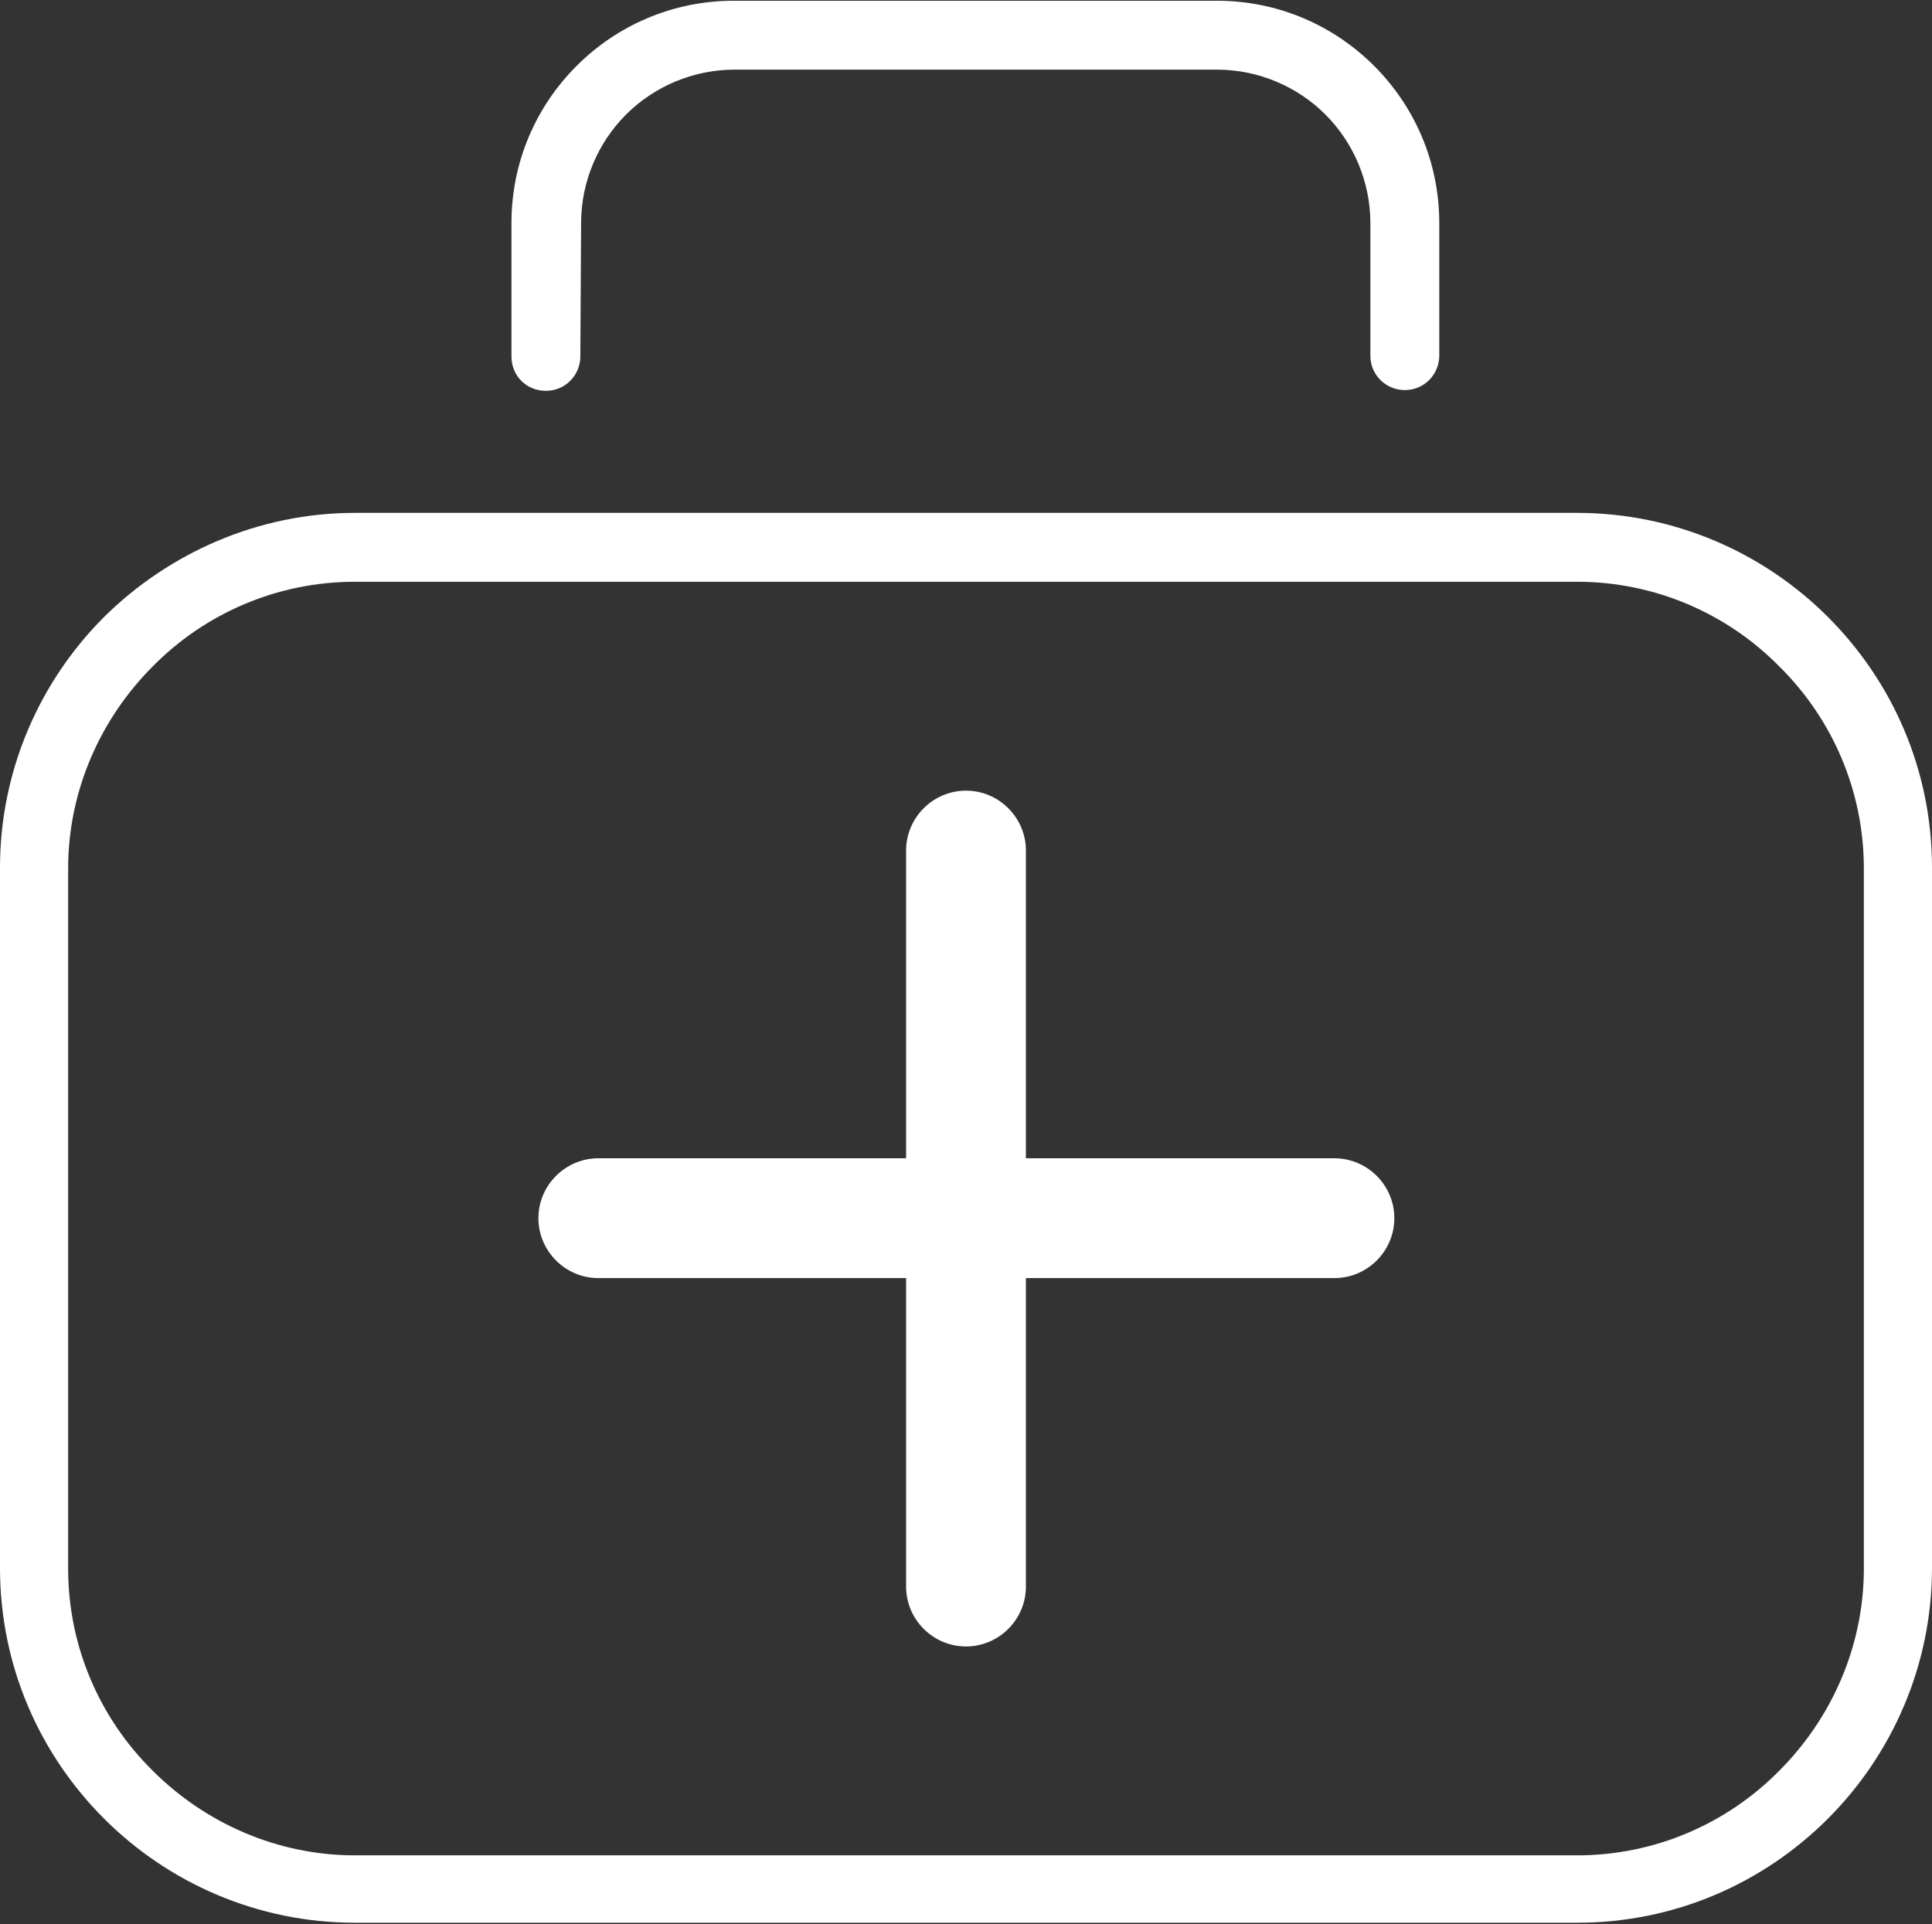 <?xml version="1.0" encoding="UTF-8"?> <!-- Generator: Adobe Illustrator 23.0.3, SVG Export Plug-In . SVG Version: 6.00 Build 0) --> <svg xmlns="http://www.w3.org/2000/svg" xmlns:xlink="http://www.w3.org/1999/xlink" id="Layer_1" x="0px" y="0px" viewBox="0 0 258 257" style="enable-background:new 0 0 258 257;" xml:space="preserve"><rect x="0" y="0" width="258" height="257" fill="#333333" stroke="none"/> <style type="text/css"> .st0{fill:#FFFFFF;} </style> <g id="Layer_x0020_1"> <g id="_2012559840"> <path class="st0" d="M47.4,68.5h163.2c13,0,24.9,5.3,33.5,13.9c8.6,8.6,13.9,20.4,13.9,33.5v93.5c0,13-5.3,24.9-13.9,33.5 c-8.6,8.6-20.4,13.9-33.5,13.9H47.4c-13,0-24.9-5.3-33.5-13.9C5.3,234.3,0,222.5,0,209.4v-93.5c0-13,5.3-24.9,13.9-33.5 C22.5,73.9,34.4,68.5,47.4,68.5L47.4,68.5z M210.6,77.7H47.4c-10.5,0-20.1,4.3-27,11.3c-6.9,6.9-11.3,16.5-11.3,27v93.5 c0,10.5,4.3,20.1,11.3,27c6.9,6.9,16.5,11.3,27,11.3h163.2c10.5,0,20.1-4.3,27-11.3c6.9-6.9,11.3-16.5,11.3-27v-93.5 c0-10.5-4.3-20.1-11.3-27C230.7,82,221.1,77.7,210.6,77.7L210.6,77.7z"></path> <path class="st0" d="M77.5,47.6c0,2.5-2,4.6-4.6,4.6s-4.6-2-4.6-4.6V29.8c0-8.2,3.3-15.6,8.7-21c5.4-5.4,12.8-8.7,21-8.7h64.5 c8.2,0,15.6,3.3,21,8.7c5.4,5.4,8.7,12.8,8.7,21v17.7c0,2.5-2,4.6-4.6,4.6c-2.5,0-4.6-2-4.6-4.6V29.8c0-5.6-2.3-10.8-6-14.5 c-3.7-3.7-8.9-6-14.5-6H98.1c-5.6,0-10.8,2.3-14.5,6c-3.7,3.7-6,8.9-6,14.5L77.5,47.6L77.5,47.6z"></path> <path class="st0" d="M121,113.6c0-4.4,3.6-8,8-8s8,3.6,8,8v98.3c0,4.4-3.6,8-8,8s-8-3.6-8-8V113.6L121,113.6z"></path> <path class="st0" d="M79.9,170.7c-4.4,0-8-3.6-8-8c0-4.4,3.6-8,8-8h98.3c4.4,0,8,3.6,8,8c0,4.4-3.6,8-8,8H79.9z"></path> </g> </g> </svg> 